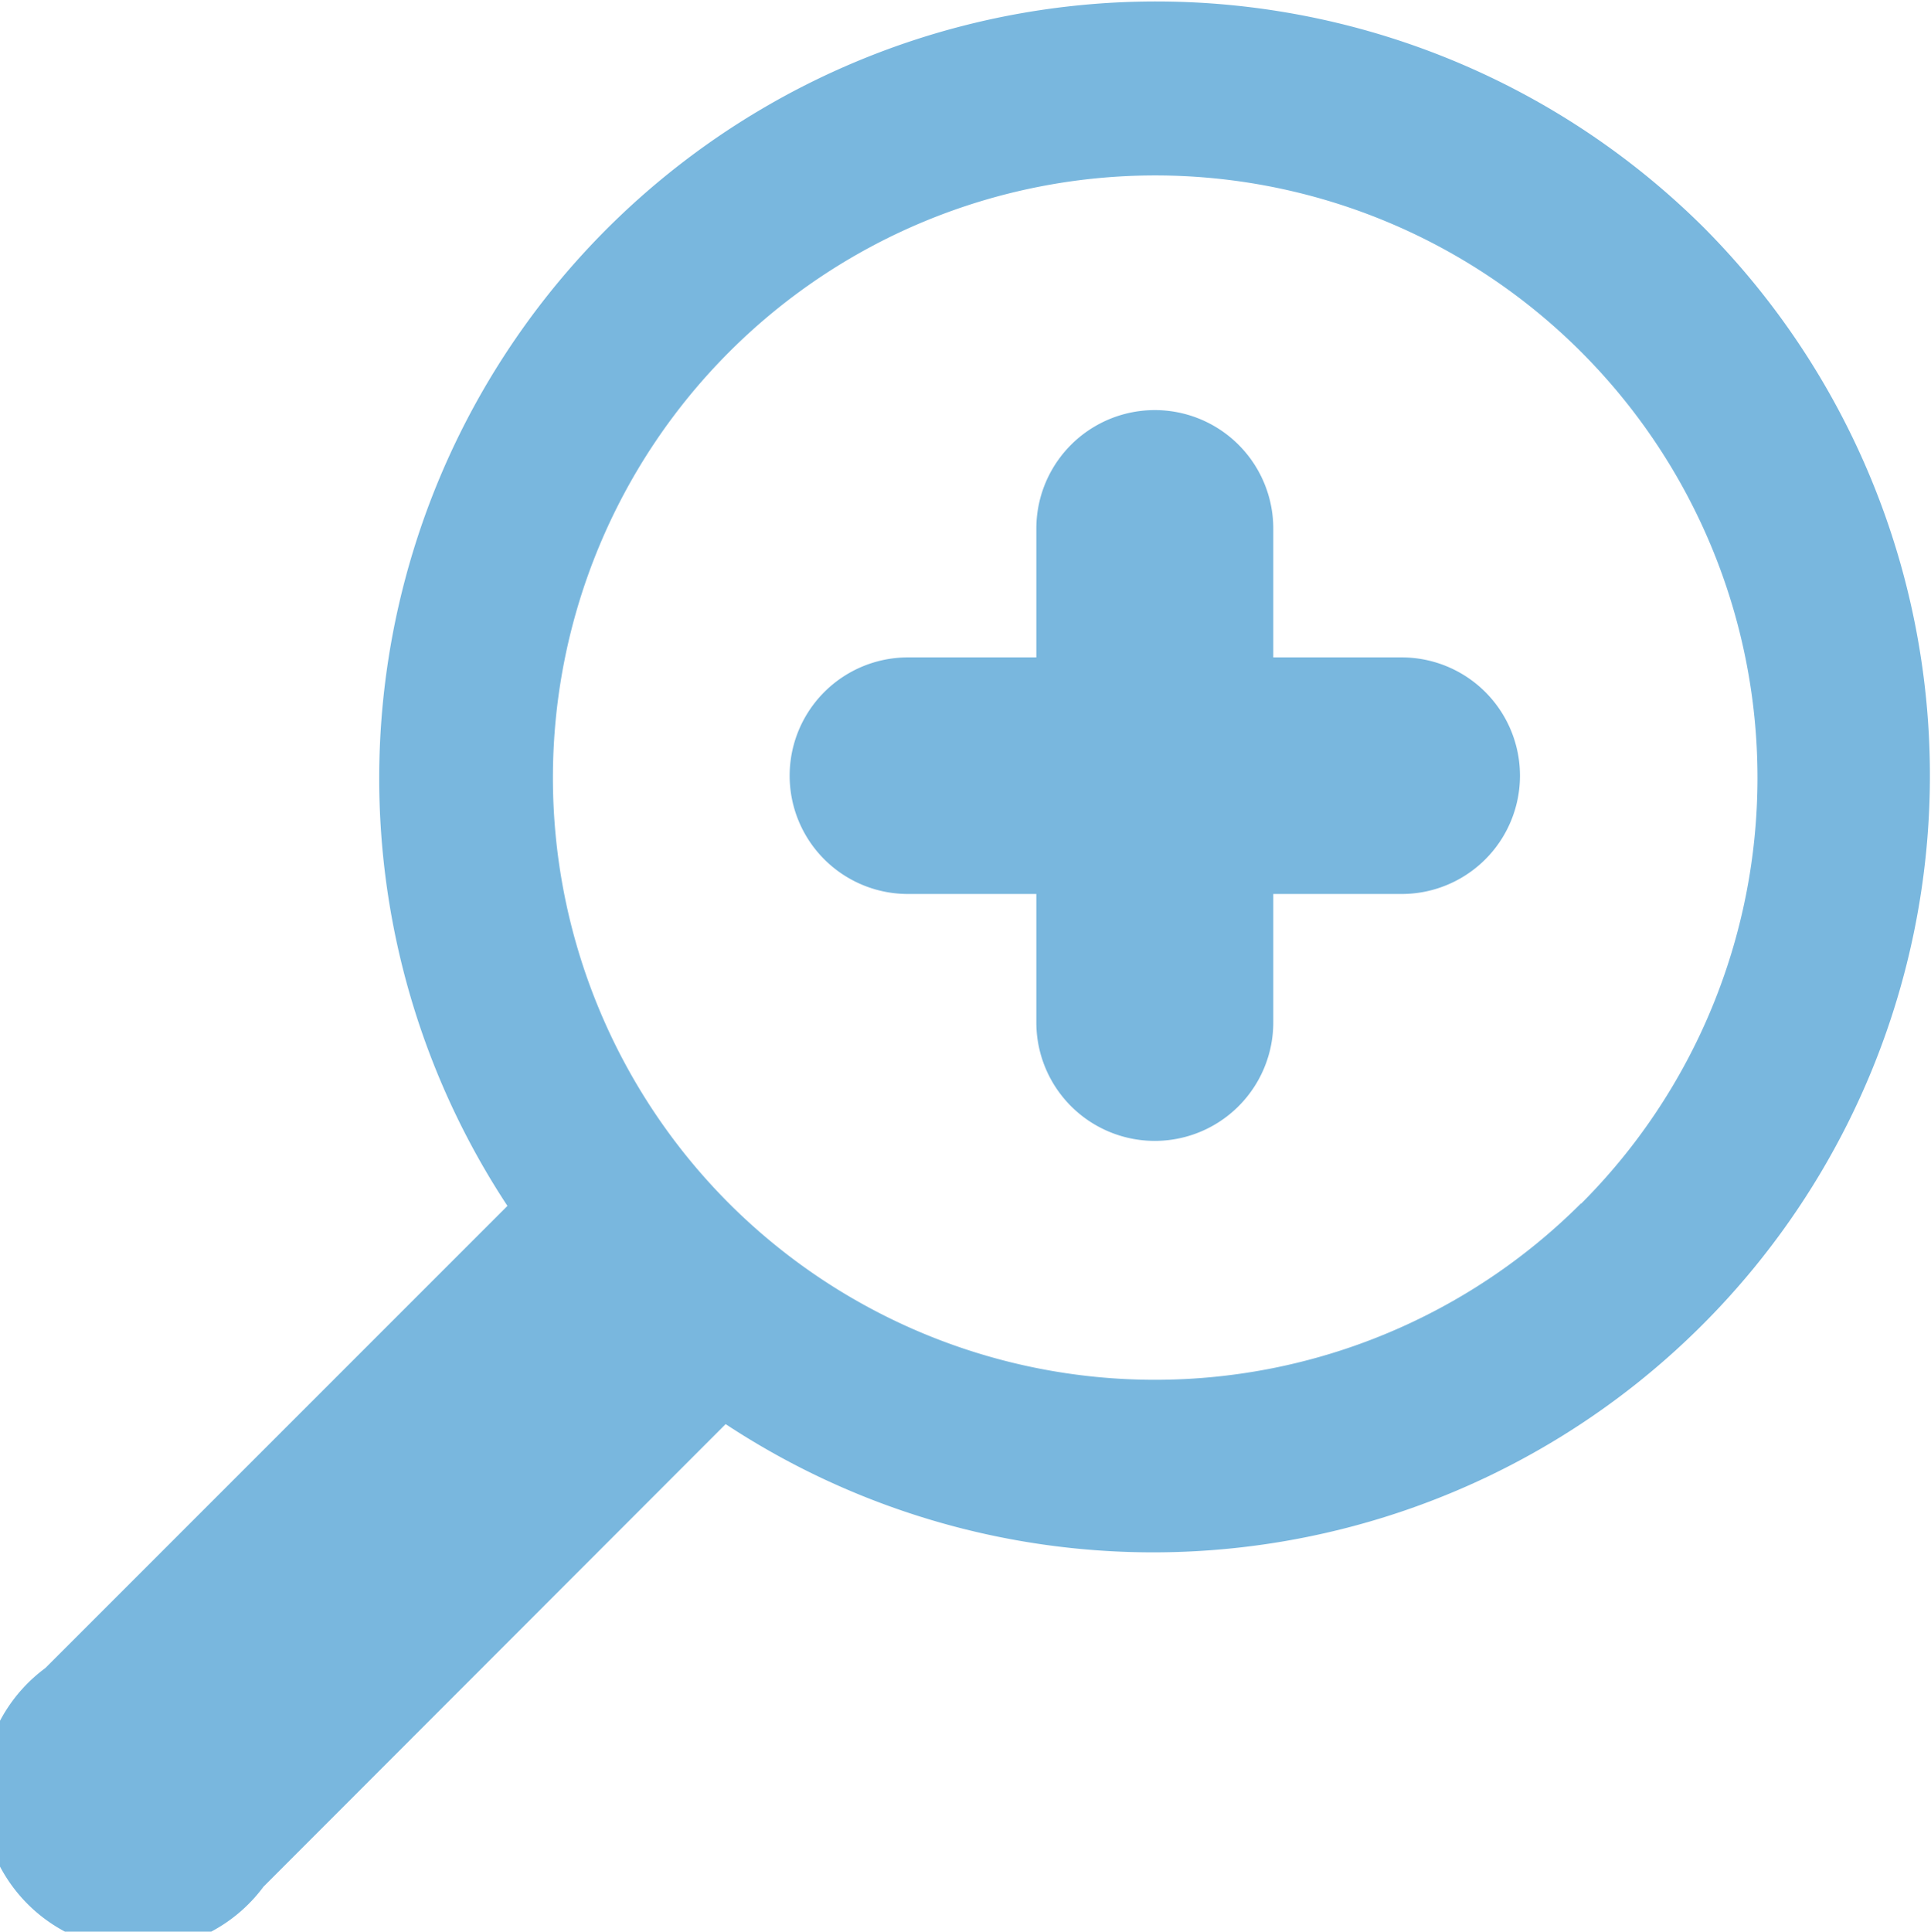 <svg id="profil-icon" xmlns="http://www.w3.org/2000/svg" viewBox="0 0 49.47 49.48"><title>profil</title><path d="M265.12,355.79h-3.29v-3.3a3,3,0,0,0-6.07,0v3.3h-3.29a3,3,0,1,0,0,6.06h3.29v3.29a3,3,0,1,0,6.07,0v-3.29h3.29a3,3,0,0,0,0-6.06Z" transform="translate(-229.21 -338.95)" style="fill:#79b7de"/><path d="M272.86,344.78a19.9,19.9,0,0,0-30.65,25.06l-11.84,11.84a4,4,0,1,0,5.59,5.6l11.84-11.85a19.9,19.9,0,0,0,25.06-30.65Zm-3.15,25a15.44,15.44,0,0,1-21.82,0h0a15.43,15.43,0,1,1,21.83,0Z" transform="translate(-229.21 -338.95)" style="fill:#79b7de"/></svg>
